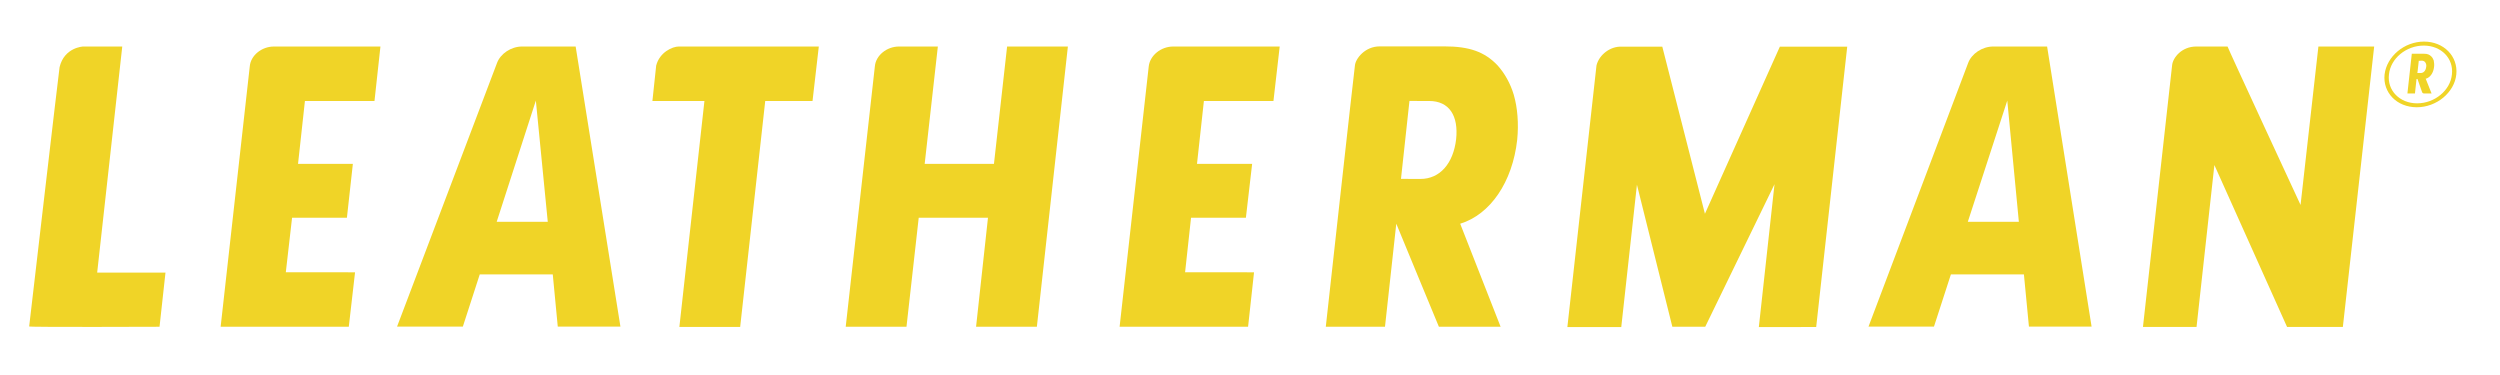 <?xml version="1.0" encoding="UTF-8"?>
<!DOCTYPE svg PUBLIC "-//W3C//DTD SVG 1.1//EN" "http://www.w3.org/Graphics/SVG/1.1/DTD/svg11.dtd">
<!-- Creator: CorelDRAW X8 -->
<svg xmlns="http://www.w3.org/2000/svg" xml:space="preserve" width="1000px" height="150px" version="1.1" style="shape-rendering:geometricPrecision; text-rendering:geometricPrecision; image-rendering:optimizeQuality; fill-rule:evenodd; clip-rule:evenodd"
viewBox="0 0 100000000 14999776"
 xmlns:xlink="http://www.w3.org/1999/xlink"
 enable-background="new 0 0 164.719 22.37">
 <defs>
  <style type="text/css">
   <![CDATA[
    .fil0 {fill:#F0D427}
   ]]>
  </style>
 </defs>
 <g id="Слой_x0020_1">
  <g id="_1362861495680">
   <path class="fil0" d="M92022710 8198274c0,0 -2933152,-6321501 -2920278,-6337682 0,0 -564095,0 -1252796,0 -576969,0 -940040,443032 -965906,758032 -25040,197008 -1165277,10459851 -1165277,10459851l2143348 0 713977 -6476934 2907286 6476934 2231459 0 1252678 -11217883 -2230750 0 -713741 6337682z"/>
   <path class="fil0" d="M68197140 8551306c0,0 -1704922,-6675714 -1704922,-6684100 0,0 -1140001,0 -1629569,0 -426850,-22086 -889725,299764 -1002520,747402 -49488,459686 -1165276,10466702 -1165276,10466702l2155985 0 626576 -5692210 1416379 5680162 1315749 0 2770986 -5700595 -627047 5712879 2294057 -236 1241221 -11214104 -2695042 355 -2996577 6683745z"/>
   <g>
    <path class="fil0" d="M96961257 2868309c-37441,35670 -87401,52678 -137834,52678l-112441 -355 -24449 0 12047 -16653 50433 -454489 0 -16653 12284 0 112795 -5552c50315,0 100394,22205 125669,54095 38032,44882 62481,107362 49489,189567 -12638,86929 -37678,151654 -87993,197362l0 0zm288544 -612756c-75354,-72992 -149882,-105827 -288544,-105827l-489331 0 -175157 1588466 301417 0 62481 -575315 37441 -6969 188031 538229c12992,25039 38032,44055 75355,44055 0,0 213189,0 301535,0l-225236 -567048 -13819 -22086 25039 -5433c163701,-52678 288544,-233032 313583,-469489 12874,-86929 0,-178937 -12992,-254882 -24449,-61536 -49488,-116457 -99803,-163701z"/>
   </g>
   <g>
    <path class="fil0" d="M19867693 8871739l1566379 -4848193 476339 4848193 -2042718 0 0 0zm1014686 -7011147c-438426,0 -864804,286299 -1002521,660827l-3997916 10543237 2631852 0 676536 -2089844 2920278 0 200197 2089844 2506419 0 -1791025 -11204064 -2143820 0z"/>
   </g>
   <g>
    <path class="fil0" d="M78712503 8871739l1578426 -4848193 463347 4848193 -2041773 0 0 0zm1015394 -7011147c-438307,0 -865276,286299 -1002992,660827l-3985279 10543473 2618860 -236 677481 -2089844 2920278 0 201142 2089844 2506065 0 -1779451 -11204064 -2156104 0z"/>
   </g>
   <path class="fil0" d="M4890240 1860592l-1567088 0c0,0 -752008,31063 -940158,825946 -12874,29055 -1216182,10371504 -1216182,10371504 0,33307 5214335,12047 5214335,12047l238228 -2166970 -2732482 0 1003347 -9042527z"/>
   <path class="fil0" d="M9990953 2653703l-1165277 10416386 5126107 0 250275 -2178191 -2769569 -236 250276 -2182206 2193663 354 238111 -2153978 -2193309 0 275551 -2515278 2782562 -354 238110 -2179017 -4261303 0c-488740,-591 -927756,355512 -965197,792520z"/>
   <path class="fil0" d="M45949761 2653703l-1165395 10416386 5139099 0 238110 -2178191 -2757994 -236 238110 -2182206 2194254 354 249685 -2153978 -2205710 0 276142 -2515278 2781970 -354 250158 -2179017 -4261303 0c-487913,-591 -926811,355512 -977126,792520z"/>
   <path class="fil0" d="M26247186 2623230c0,9213 -150827,1416379 -150827,1416379l2080986 0 -1002520 9037921 2431891 0 1002521 -9037921 1891891 0 251103 -2179017c0,0 -5352170,0 -5602446,0 -251102,0 -764882,226654 -902599,762638z"/>
   <path class="fil0" d="M39758181 6554887l-2770987 0 526654 -4694295 -1554213 0c-488741,0 -927757,356103 -965080,793111l-1165867 10416386 2430711 0 489331 -4360279 2770396 0 -476339 4360279 2431773 0 1240749 -11209497 -2431301 0 -525827 4694295z"/>
   <g>
    <path class="fil0" d="M58245046 5571737c-112677,956693 -639449,1586103 -1428426,1586103l-777048 -3189 338622 -3116695 789331 1417c802206,236 1178269,589371 1077521,1532364l0 0zm1654017 -2960554c-513662,-539646 -1127836,-755788 -2117955,-755788 0,0 -2230867,0 -2593820,0 -588308,0 -965080,488741 -990119,762639 -38032,250275 -1165277,10451464 -1165277,10451464l2367640 -236 451890 -4120751c0,0 1704096,4126775 1704096,4121342l2468978 236 -1616576 -4121224c1202363,-368504 2092915,-1664410 2280238,-3358703 63307,-641575 13819,-1280080 -137835,-1800828 -136890,-454489 -362717,-858072 -651260,-1178151z"/>
   </g>
   <g>
    <path class="fil0" d="M96685942 4133153c-702402,0 -1204135,-518977 -1127835,-1153820 62362,-641457 688583,-1156064 1391339,-1156064 701576,0 1202482,513780 1127009,1156064 -62362,634843 -688937,1153820 -1390513,1153820l0 0zm275315 -2469569c-789331,0 -1490906,589134 -1578426,1315985 -76181,720001 488741,1310671 1290237,1310671 789922,0 1504726,-590670 1579253,-1310671 75355,-727205 -501732,-1315985 -1291064,-1315985z"/>
   </g>
  </g>
 </g>
</svg>
